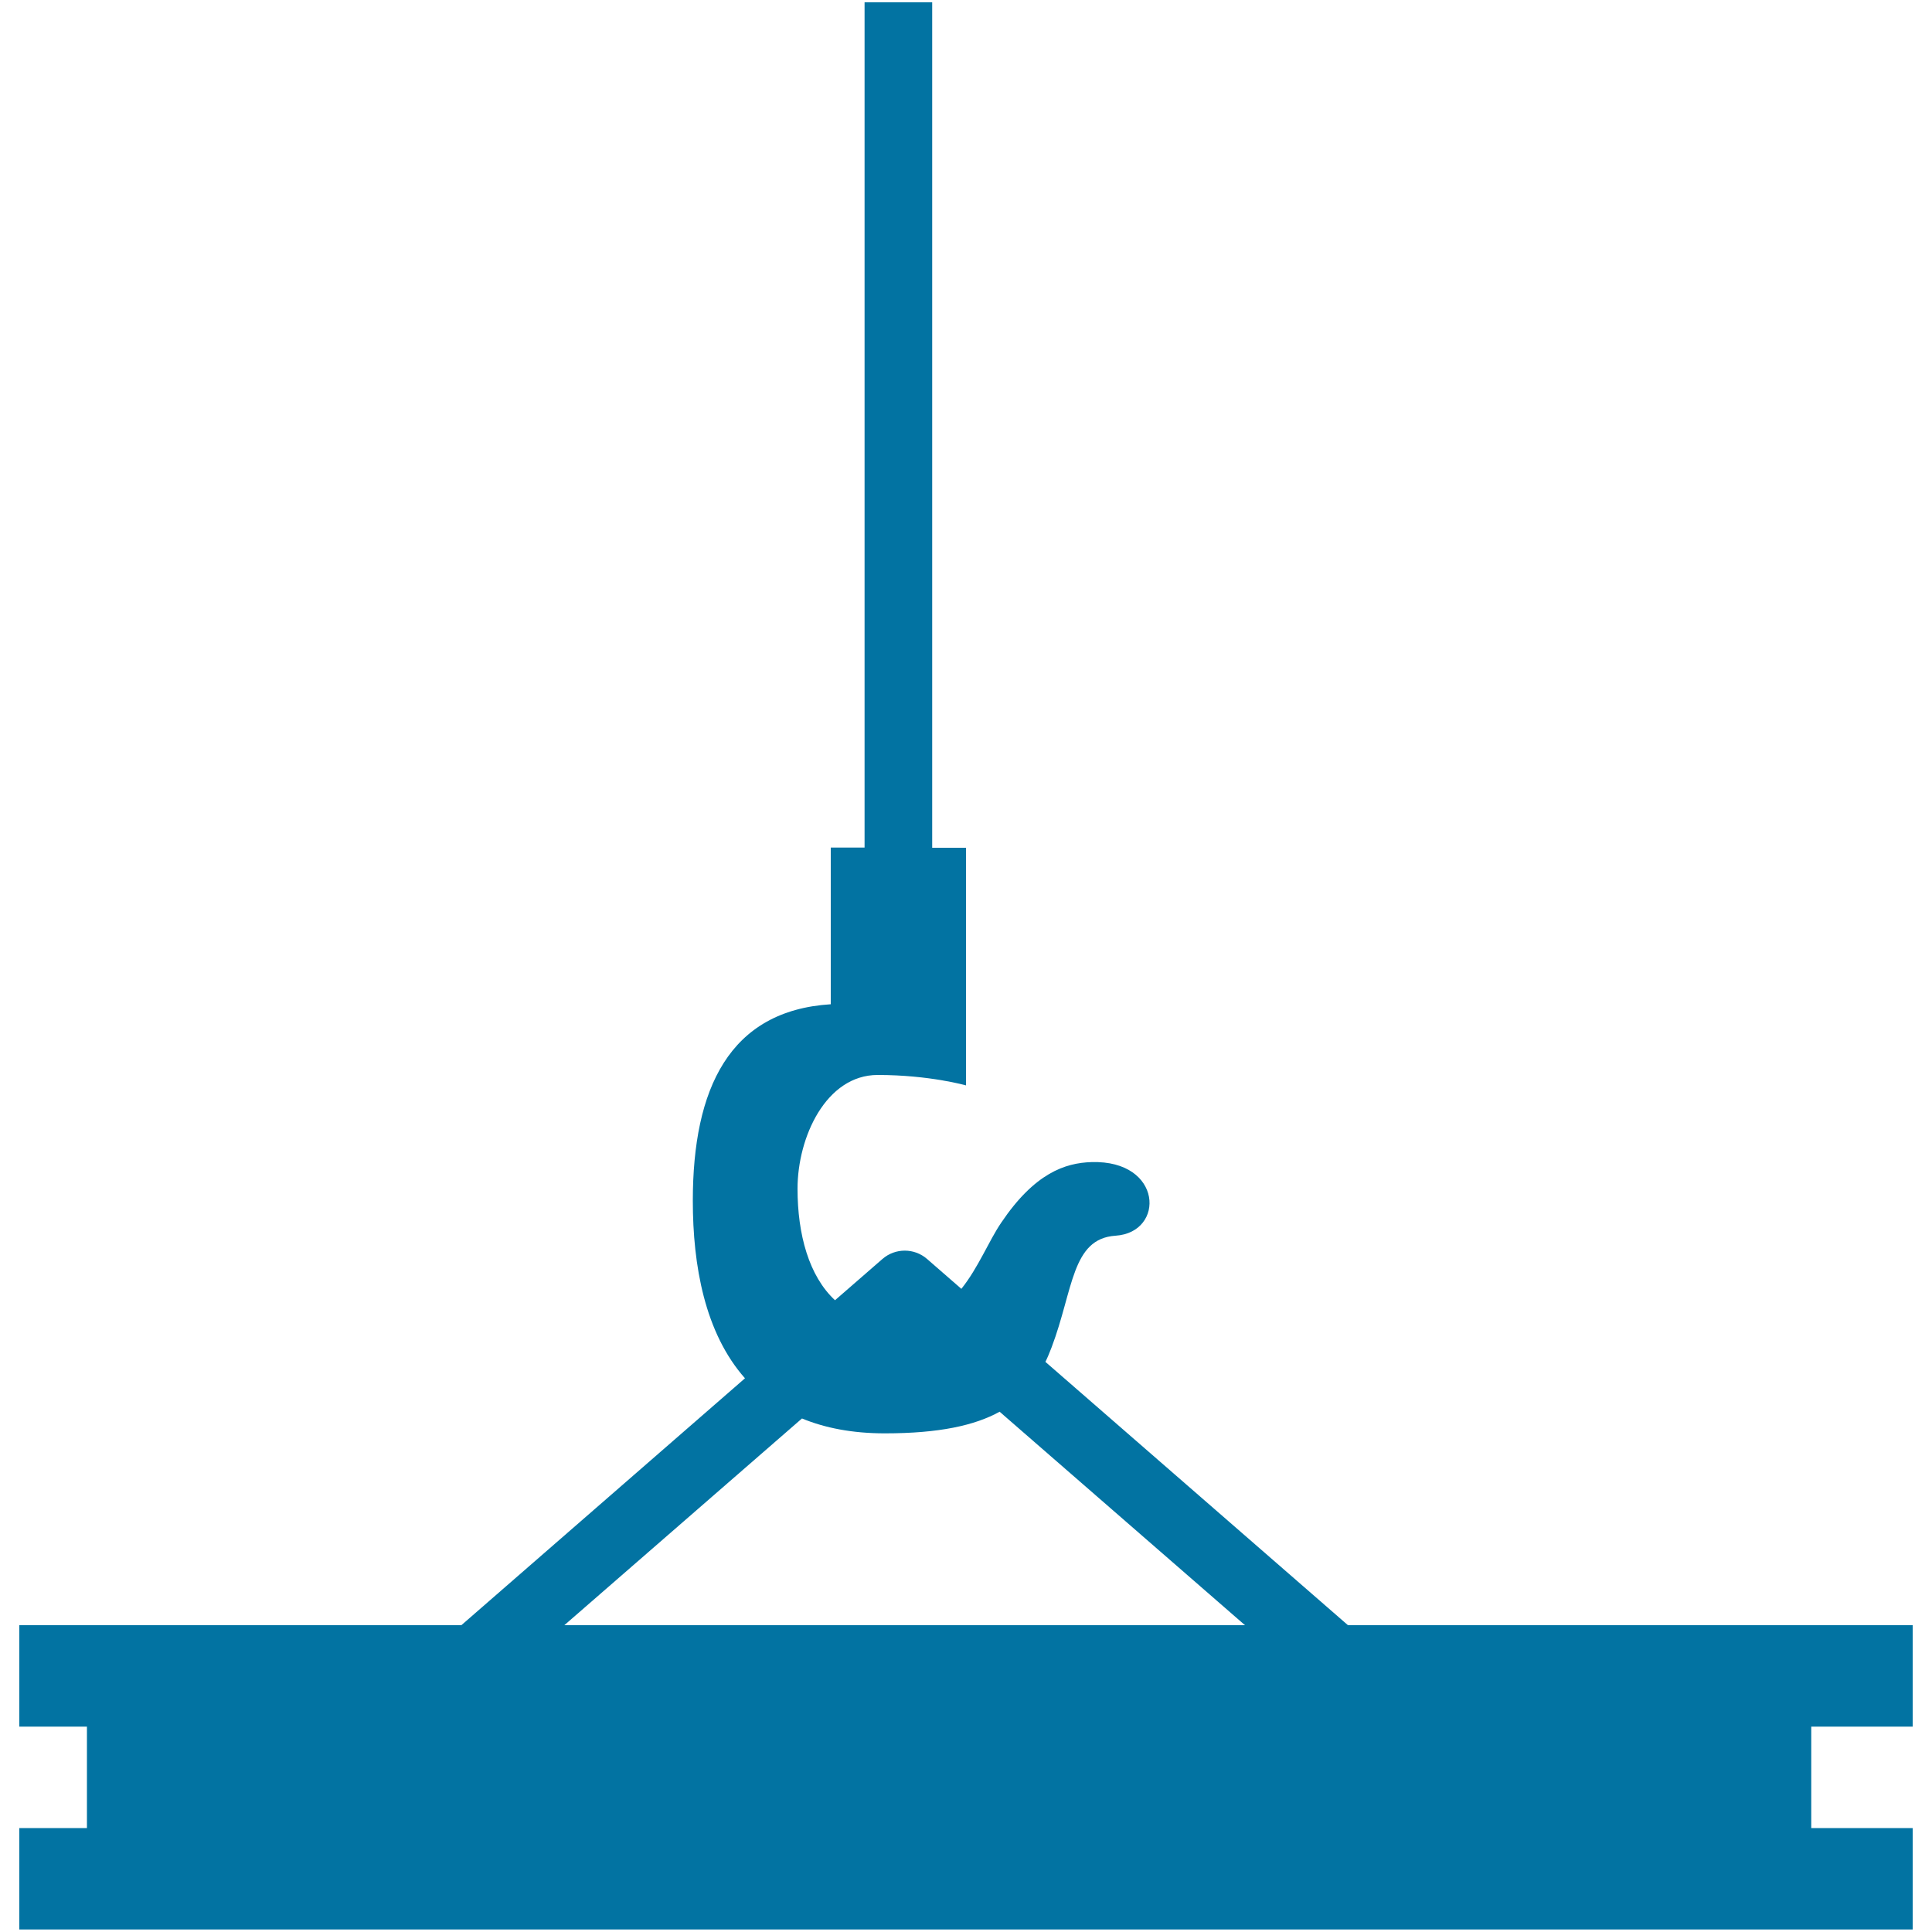 <svg xmlns="http://www.w3.org/2000/svg" viewBox="0 0 1000 1000" style="fill:#0273a2">
<title>Crane Transporting Construction Material For A Building SVG icon</title>
<g><g id="iconos_1_"><path d="M990,946.2h-52.5v-52.5H990v-52.5H697.7L541.1,704.9c1.2-2.4,2.2-4.9,3.2-7.5c11.3-29.8,10.3-56.3,33.1-57.8c25.8-1.7,24.5-39.2-12.4-38.1c-13.7,0.4-29.5,5.7-46.8,31.4c-6.4,9.4-11.8,23.2-20.6,34.2l-17.8-15.5c-6.6-5.7-16.4-5.7-23,0L432.2,673c-13.5-12.5-19.4-34.1-19.4-57.7c0-26.8,14.8-58.9,41.5-58.9c26.8,0,45.7,5.4,45.7,5.4v-123h-17.5V1.2h-35v437.5H430v81.1c-52.5,3.3-71.4,43.7-71.4,101.7c0,33.5,6.2,68.4,27,91.9L238.8,841.2H10v52.5h35v52.5H10v52.5h980V946.2z M415.1,734.2c11.9,4.9,26,7.7,42.9,7.7c28.1,0,46.6-4.1,59.4-11.2l127,110.5H292.1L415.1,734.2z"/></g></g>
</svg>